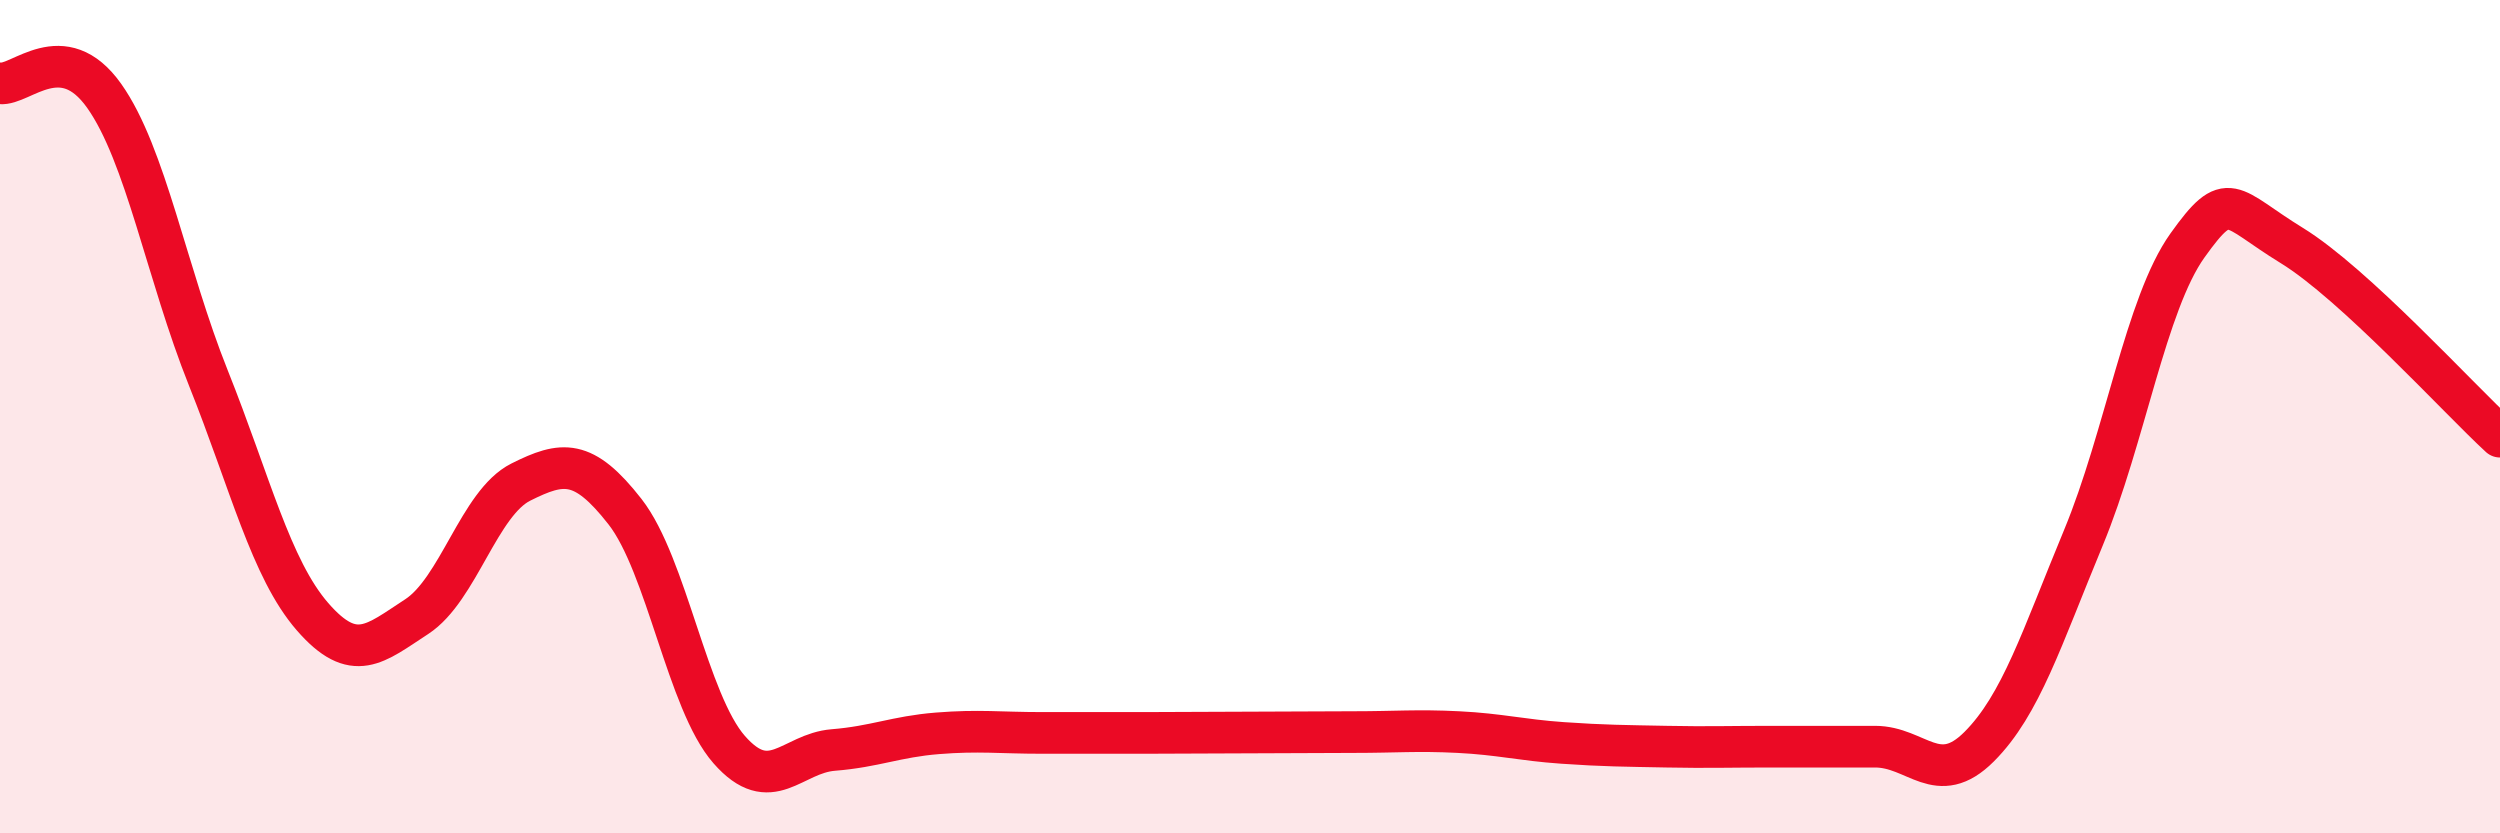 
    <svg width="60" height="20" viewBox="0 0 60 20" xmlns="http://www.w3.org/2000/svg">
      <path
        d="M 0,2 C 0.5,2.06 1.5,0.89 2.5,2.3 C 3.5,3.71 4,6.57 5,9.07 C 6,11.57 6.5,13.65 7.5,14.8 C 8.5,15.95 9,15.45 10,14.8 C 11,14.15 11.5,12.07 12.5,11.57 C 13.5,11.07 14,11 15,12.28 C 16,13.56 16.5,16.85 17.5,17.99 C 18.5,19.13 19,18.08 20,18 C 21,17.92 21.5,17.68 22.5,17.6 C 23.5,17.52 24,17.59 25,17.59 C 26,17.59 26.5,17.59 27.5,17.59 C 28.5,17.59 29,17.58 30,17.58 C 31,17.58 31.5,17.57 32.5,17.57 C 33.5,17.57 34,17.52 35,17.57 C 36,17.62 36.5,17.76 37.5,17.83 C 38.5,17.9 39,17.9 40,17.92 C 41,17.94 41.5,17.92 42.5,17.92 C 43.5,17.92 44,17.92 45,17.92 C 46,17.92 46.5,18.92 47.5,17.92 C 48.5,16.92 49,15.32 50,12.91 C 51,10.5 51.5,7.29 52.5,5.89 C 53.5,4.49 53.5,4.97 55,5.89 C 56.5,6.81 59,9.56 60,10.48L60 20L0 20Z"
        fill="#EB0A25"
        opacity="0.1"
        stroke-linecap="round"
        stroke-linejoin="round"
      />
      <path
        d="M 0,2 C 0.5,2.06 1.5,0.89 2.5,2.3 C 3.5,3.71 4,6.57 5,9.07 C 6,11.57 6.5,13.65 7.5,14.8 C 8.5,15.95 9,15.45 10,14.8 C 11,14.15 11.5,12.07 12.5,11.57 C 13.5,11.07 14,11 15,12.28 C 16,13.56 16.5,16.85 17.5,17.99 C 18.5,19.13 19,18.08 20,18 C 21,17.92 21.5,17.68 22.5,17.6 C 23.5,17.52 24,17.59 25,17.59 C 26,17.59 26.5,17.59 27.5,17.59 C 28.5,17.59 29,17.58 30,17.58 C 31,17.58 31.5,17.57 32.5,17.57 C 33.5,17.57 34,17.52 35,17.57 C 36,17.62 36.5,17.76 37.5,17.83 C 38.5,17.9 39,17.9 40,17.92 C 41,17.94 41.5,17.92 42.5,17.92 C 43.5,17.92 44,17.92 45,17.92 C 46,17.92 46.5,18.92 47.5,17.92 C 48.5,16.92 49,15.32 50,12.91 C 51,10.5 51.5,7.29 52.5,5.89 C 53.5,4.49 53.5,4.97 55,5.89 C 56.5,6.81 59,9.56 60,10.48"
        stroke="#EB0A25"
        stroke-width="1"
        fill="none"
        stroke-linecap="round"
        stroke-linejoin="round"
      />
    </svg>
  